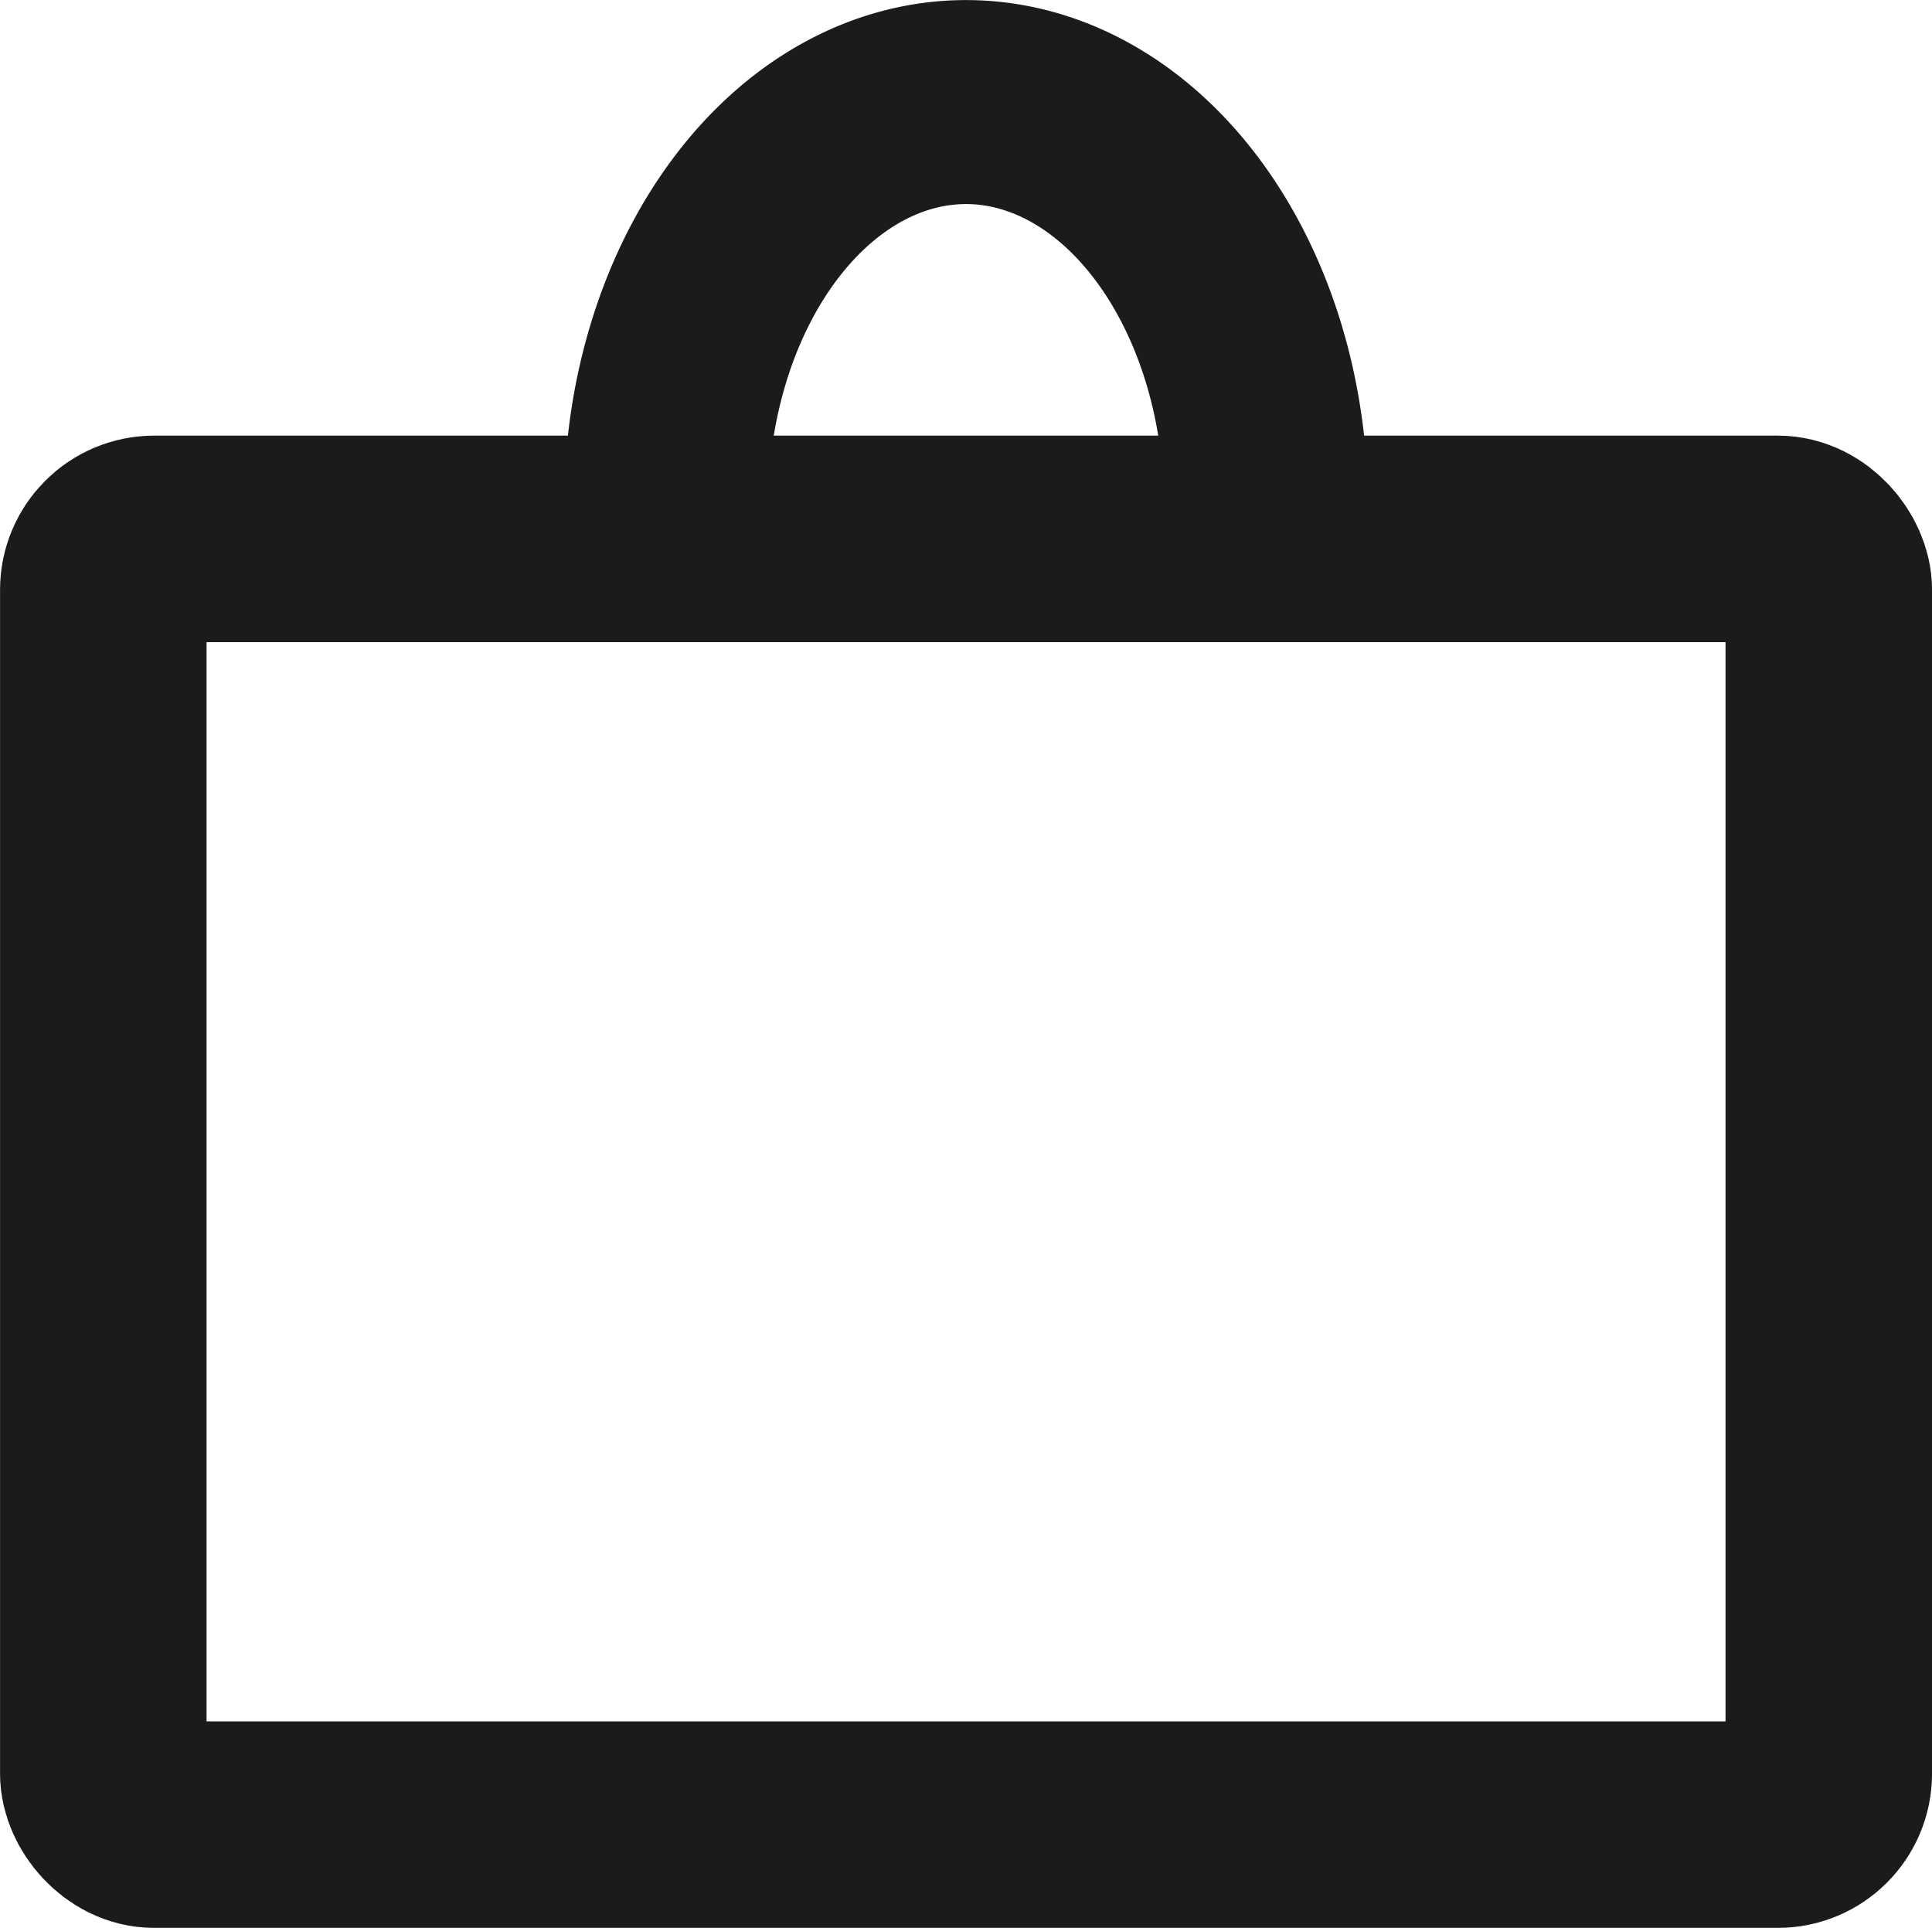 <?xml version="1.0" encoding="UTF-8" standalone="no"?>
<svg
   xmlns:dc="http://purl.org/dc/elements/1.1/"
   xmlns:cc="http://creativecommons.org/ns#"
   xmlns:rdf="http://www.w3.org/1999/02/22-rdf-syntax-ns#"
   xmlns:svg="http://www.w3.org/2000/svg"
   xmlns="http://www.w3.org/2000/svg"
   width="75.772"
   height="75.615"
   viewBox="0 0 20.048 20.006"
   version="1.1"
   id="svg6031">
  <defs
     id="defs6025" />
  <g
     id="layer1"
     transform="translate(-3.832,-1.935)">
    <rect
       style="fill:#ffffff;fill-opacity:0;stroke:#1b1b1c;stroke-width:2.143;stroke-miterlimit:4;stroke-dasharray:none;stroke-opacity:1"
       id="rect6596"
       width="17.905"
       height="13.343"
       x="4.904"
       y="7.527"
       rx="0.529"
       ry="0.529" />
    <path
       style="fill:#ffffff;fill-opacity:0;stroke:#1b1b1c;stroke-width:2.117;stroke-miterlimit:4;stroke-dasharray:none;stroke-opacity:1"
       id="path6602"
       d="m 10.743,7.192 a 3.113,4.198 0 0 1 3.113,-4.198 3.113,4.198 0 0 1 3.113,4.198" />
  </g>
</svg>
